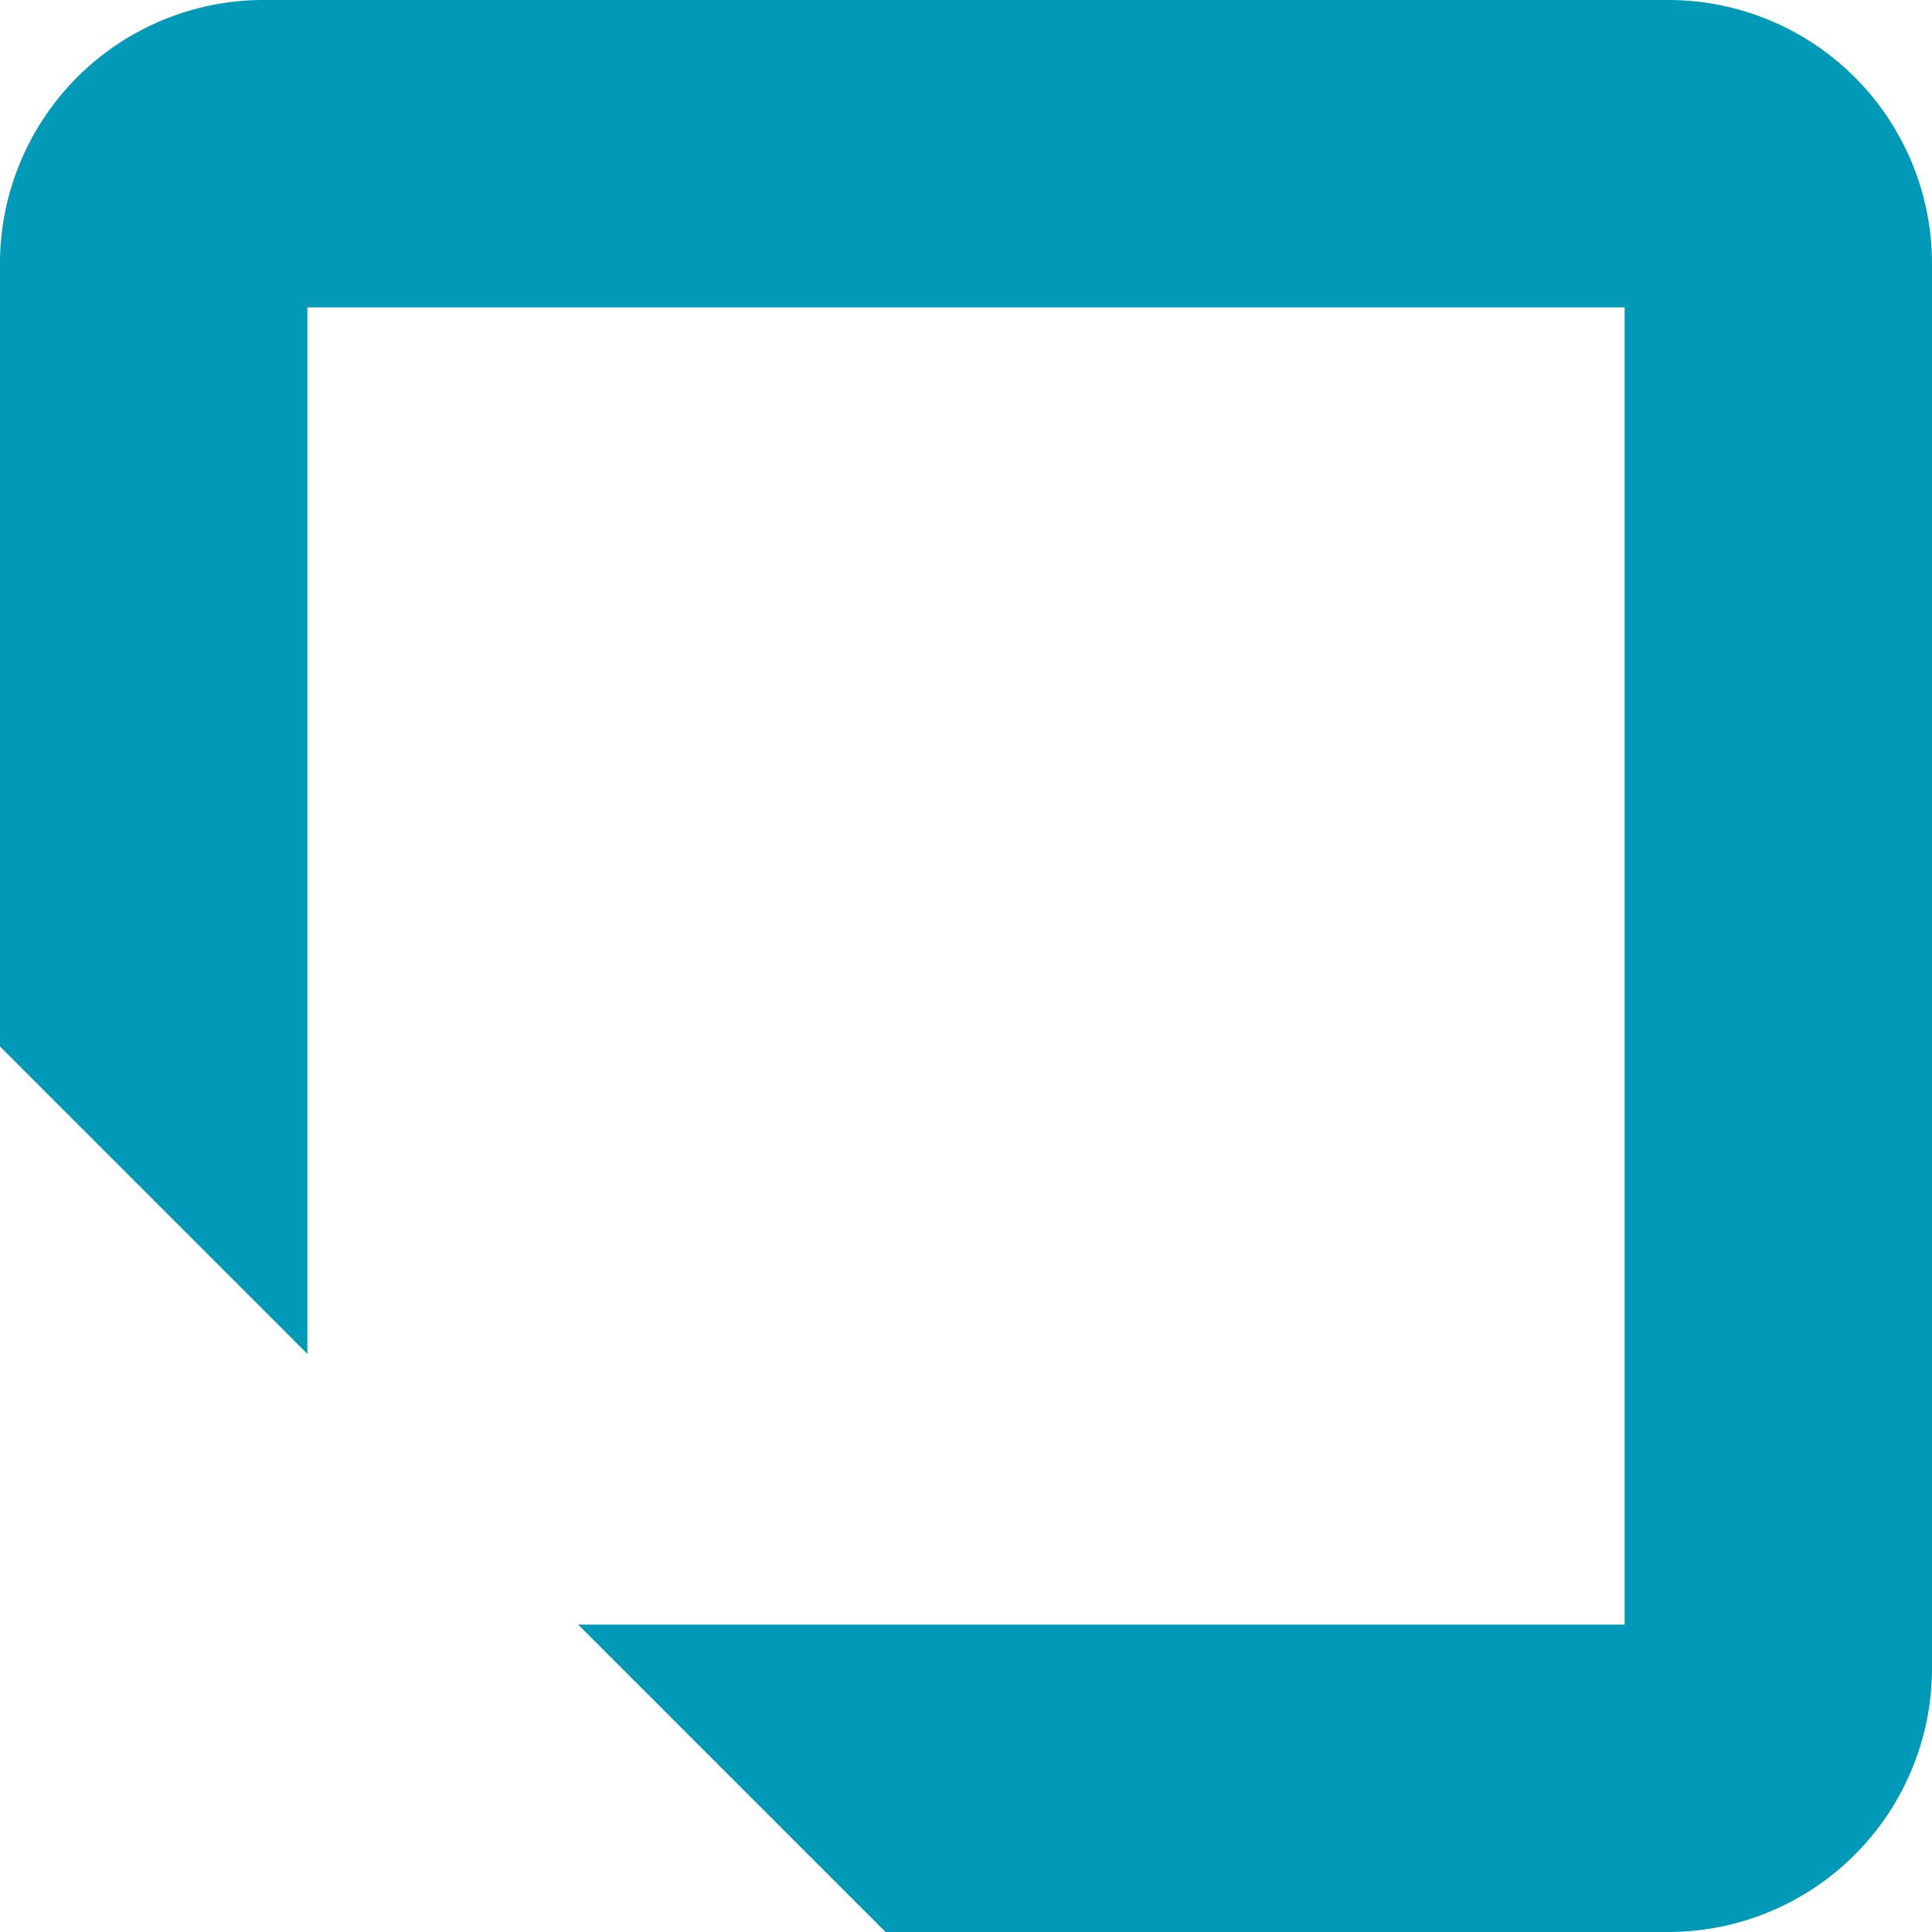 <svg id="Component_31_2" data-name="Component 31 – 2" xmlns="http://www.w3.org/2000/svg" width="44" height="44" viewBox="0 0 44 44">
  <path id="Subtraction_1" data-name="Subtraction 1" d="M38,44H20.169l-7-7H37V7H7V30.833l-7-7V6A6.005,6.005,0,0,1,6,0H38a6.007,6.007,0,0,1,6,6V38A6.008,6.008,0,0,1,38,44Z" fill="#009ab8"/>
</svg>
